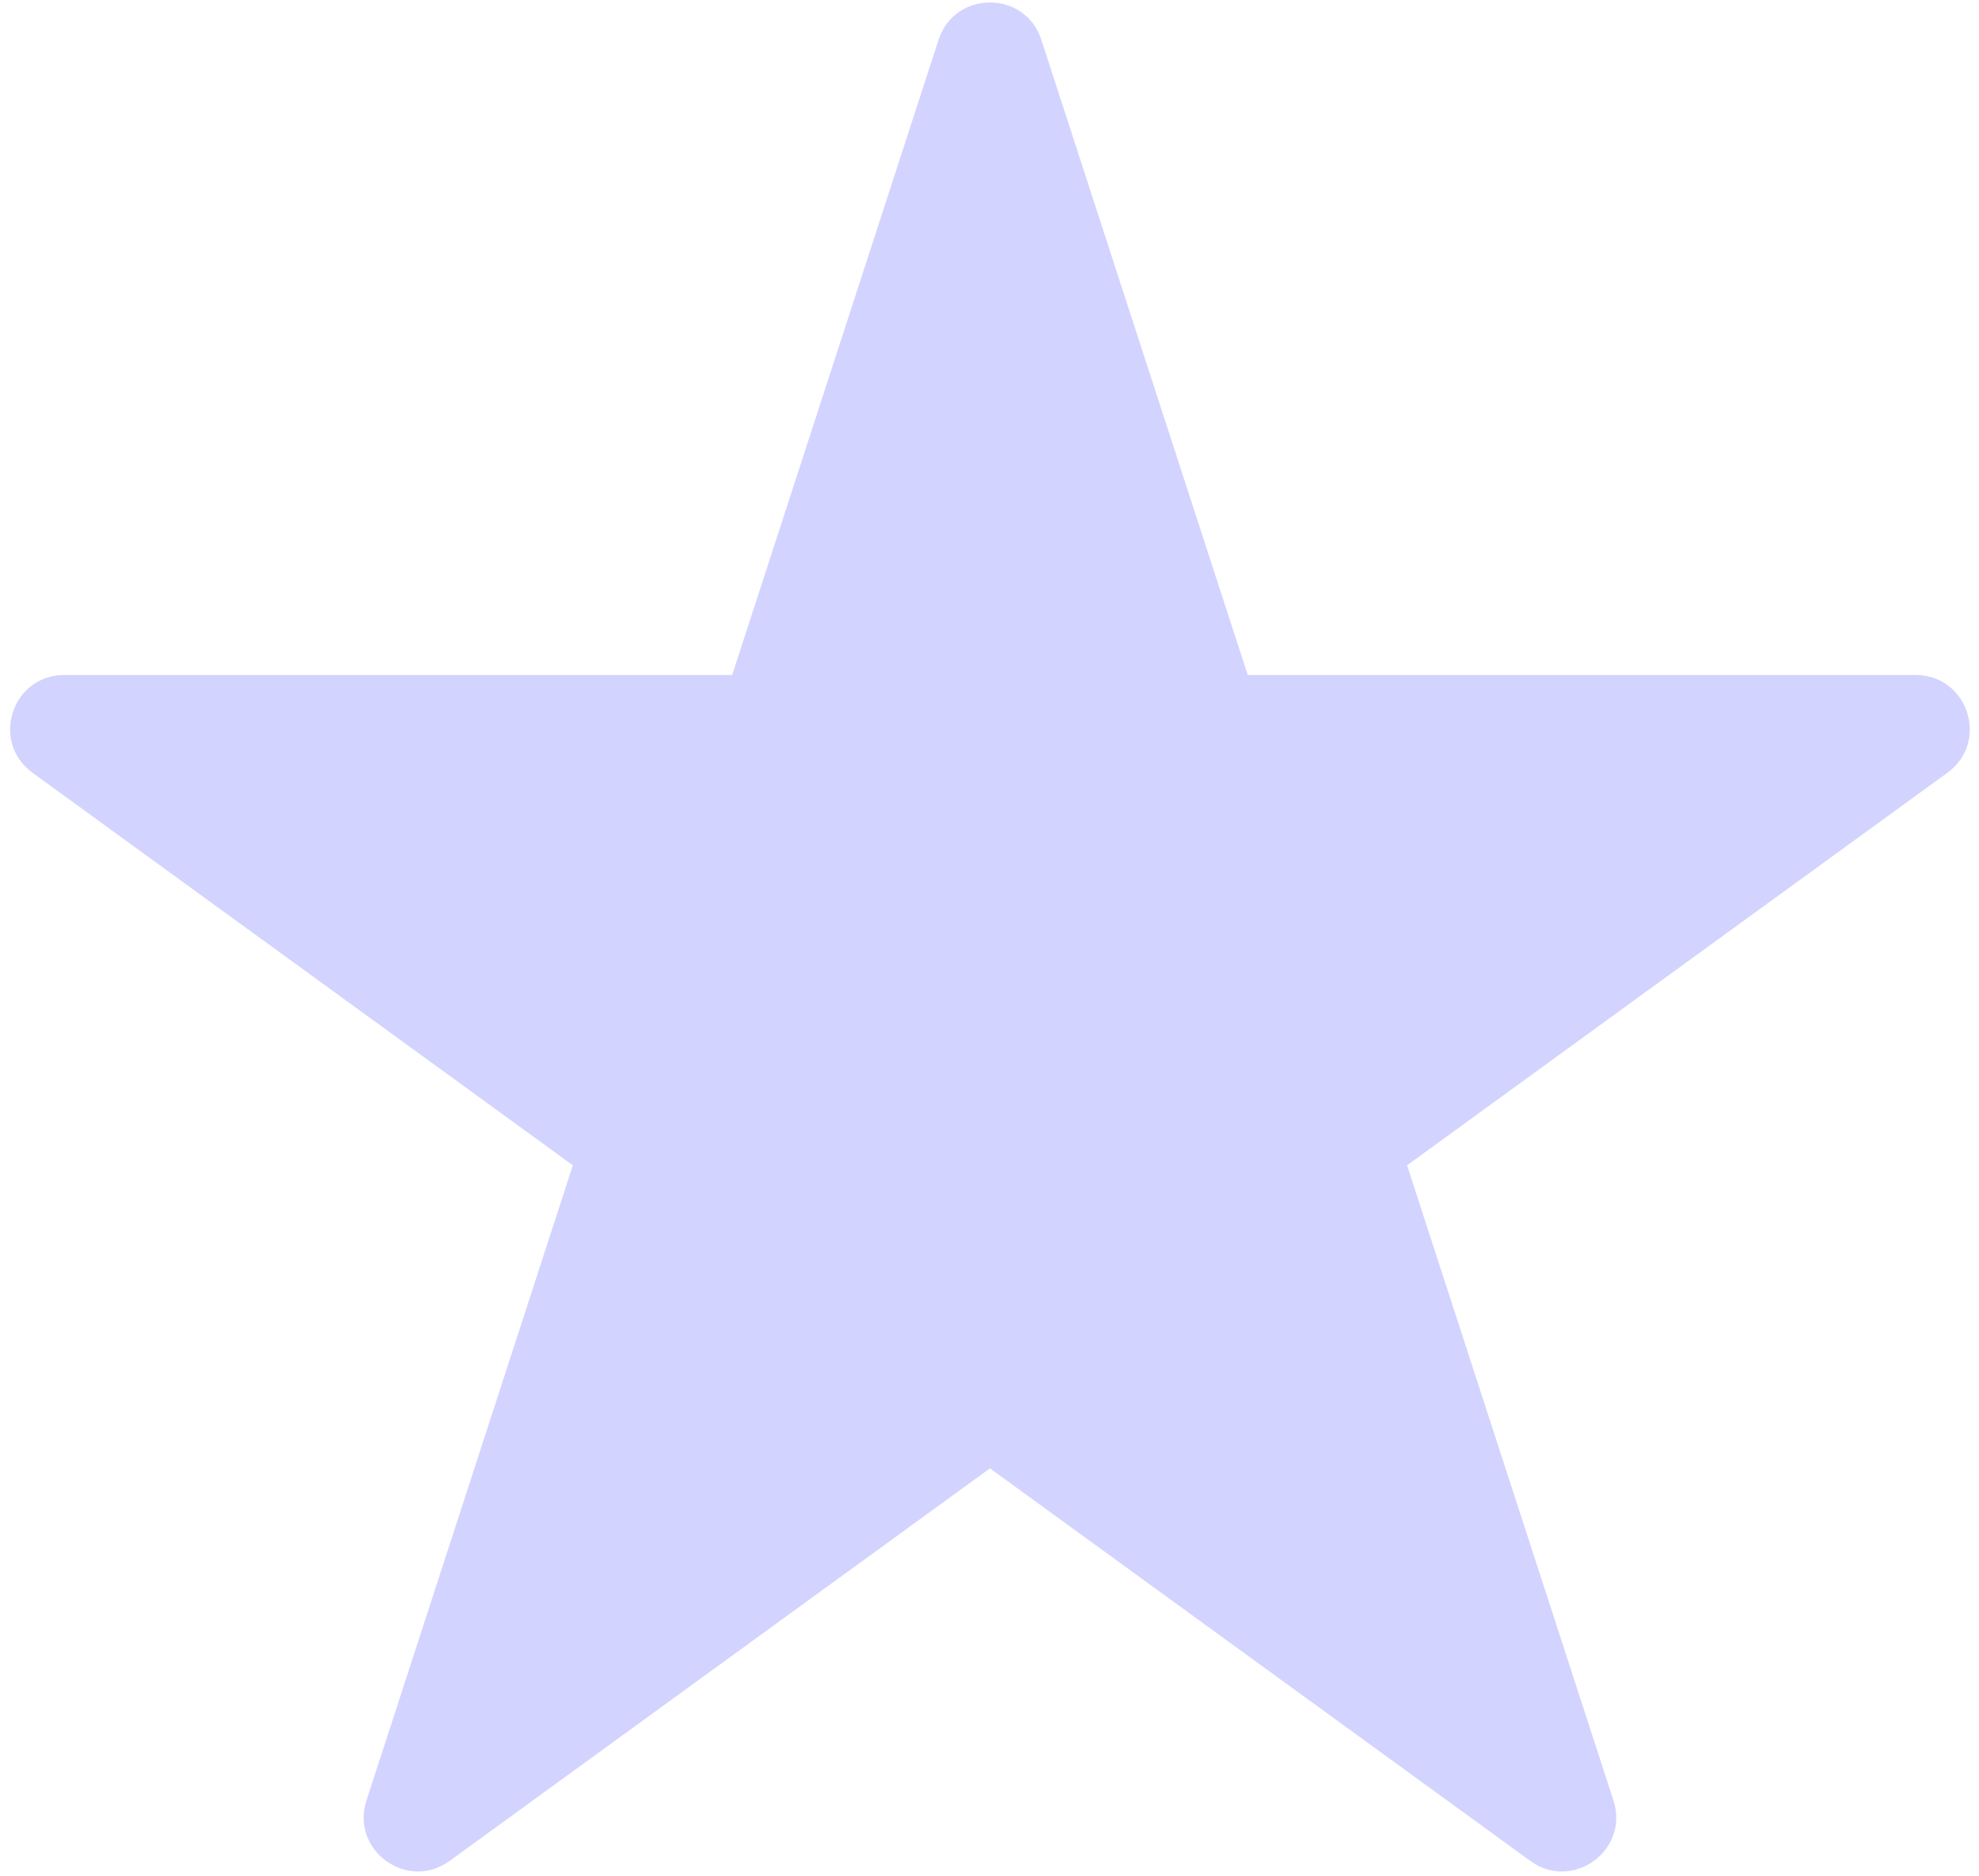 <?xml version="1.0" encoding="UTF-8"?> <svg xmlns="http://www.w3.org/2000/svg" width="173" height="164" viewBox="0 0 173 164" fill="none"> <path d="M82.048 3.48C83.462 -0.872 89.618 -0.872 91.032 3.48L109.075 59.01H167.463C172.038 59.01 173.941 64.865 170.239 67.555L123.002 101.874L141.045 157.404C142.459 161.756 137.479 165.375 133.777 162.685L86.54 128.366L39.303 162.685C35.602 165.375 30.621 161.756 32.035 157.404L50.078 101.874L2.841 67.555C-0.861 64.865 1.042 59.01 5.617 59.01H64.005L82.048 3.48Z" fill="#D3D3FF"></path> </svg> 